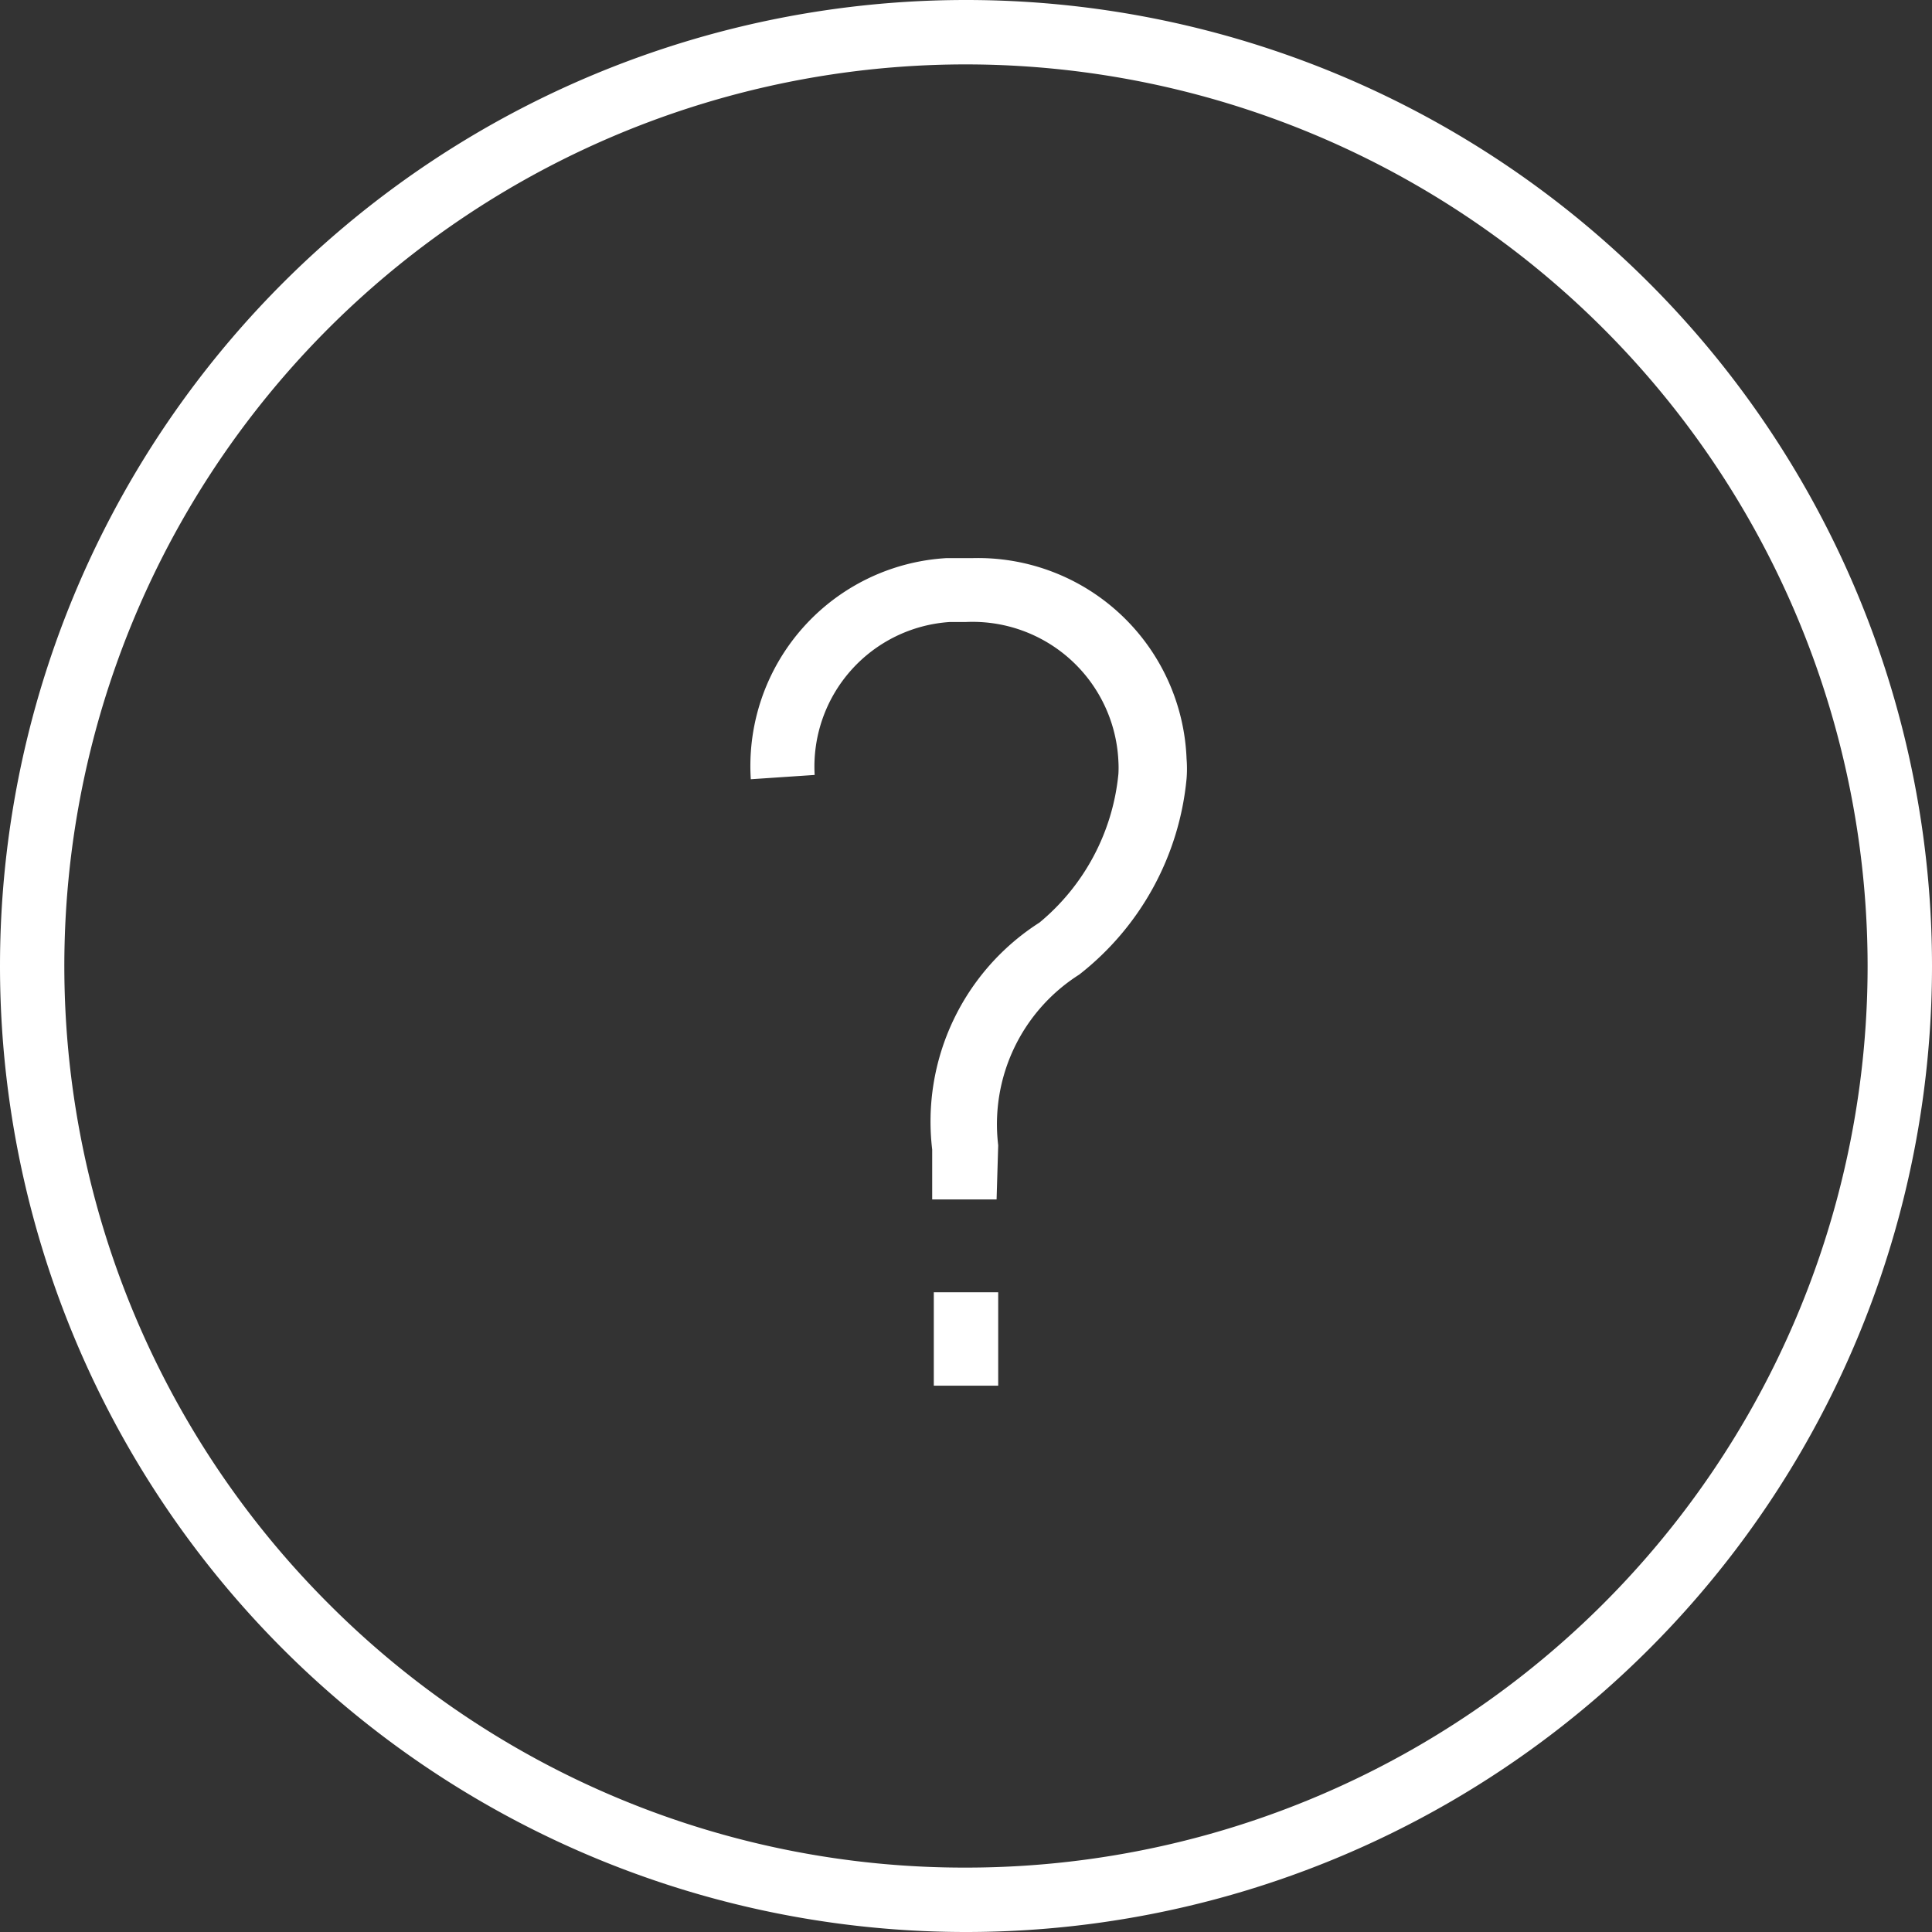 <svg xmlns="http://www.w3.org/2000/svg" viewBox="0 0 36 36">
  <rect x="0" y="0" width="36" height="36" fill="#333333" stroke="none"/>
  <title>schild fragezeichen-typo</title>
  <path d="M18,36A18,18,0,0,1,0,18a18,18,0,0,1,36,0h0A18,18,0,0,1,18,36ZM18,1.2A16.8,16.8,0,0,0,6.13,29.89,16.72,16.72,0,0,0,18,34.8h0A16.8,16.8,0,0,0,34.8,18h0A16.81,16.81,0,0,0,18,1.2Zm.6,22.88h-1.2v1.74h1.2Zm0-2.74a3.3,3.3,0,0,1,1.51-3.18,5.26,5.26,0,0,0,2-3.65,2.28,2.28,0,0,0,0-.37,3.89,3.89,0,0,0-4-3.74h-.48a3.88,3.88,0,0,0-3.64,4.12l1.19-.08a2.7,2.7,0,0,1,2.52-2.85H18a2.72,2.72,0,0,1,2.84,2.6,2,2,0,0,1,0,.23,4.11,4.11,0,0,1-1.47,2.77,4.4,4.4,0,0,0-2,4.23v.93h1.2Z" fill="#fff"/>
</svg>
